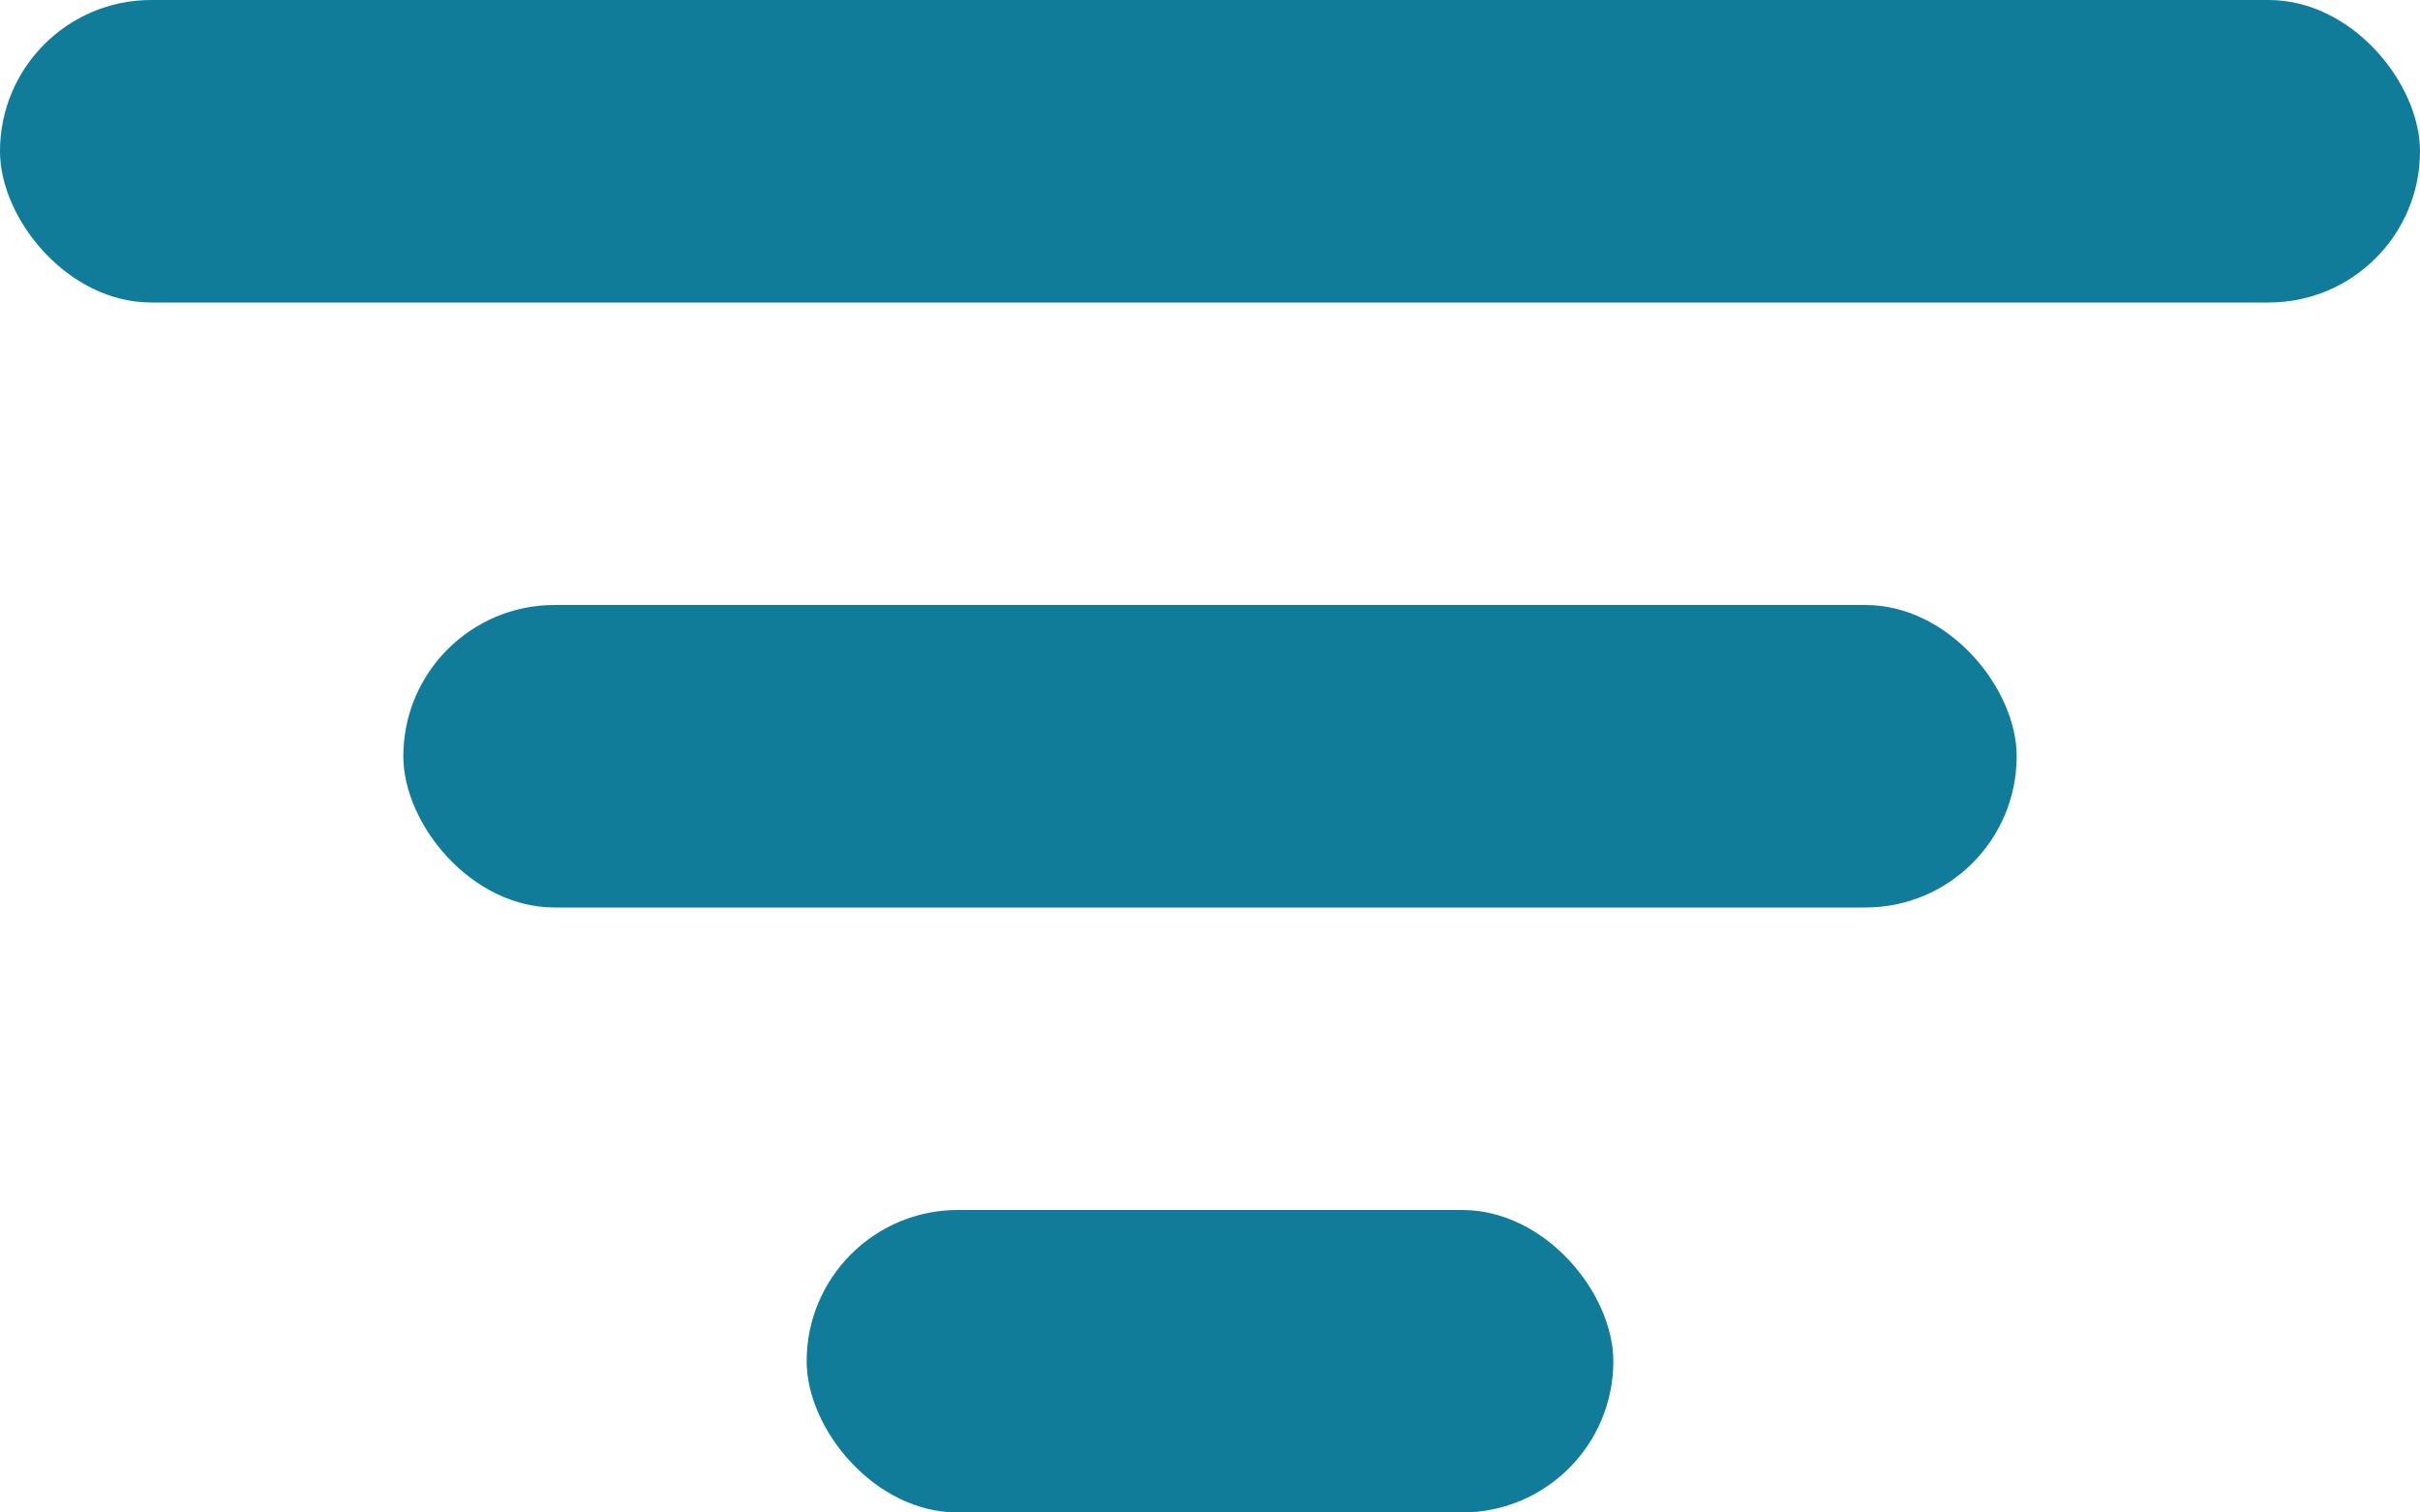 
<svg xmlns="http://www.w3.org/2000/svg" width="12" height="7.5" viewBox="0 0 12 7.5">
  <g id="filters_icon" transform="translate(-70 -156)">
    <rect id="Rectangle_14" data-name="Rectangle 14" width="12" height="1.5" rx="0.75" transform="translate(70 156)" fill="#117b9a"/>
    <rect id="Rectangle_15" data-name="Rectangle 15" width="8" height="1.5" rx="0.75" transform="translate(72 159)" fill="#117b9a"/>
    <rect id="Rectangle_16" data-name="Rectangle 16" width="4" height="1.5" rx="0.75" transform="translate(74 162)" fill="#117b9a"/>
  </g>
</svg>
